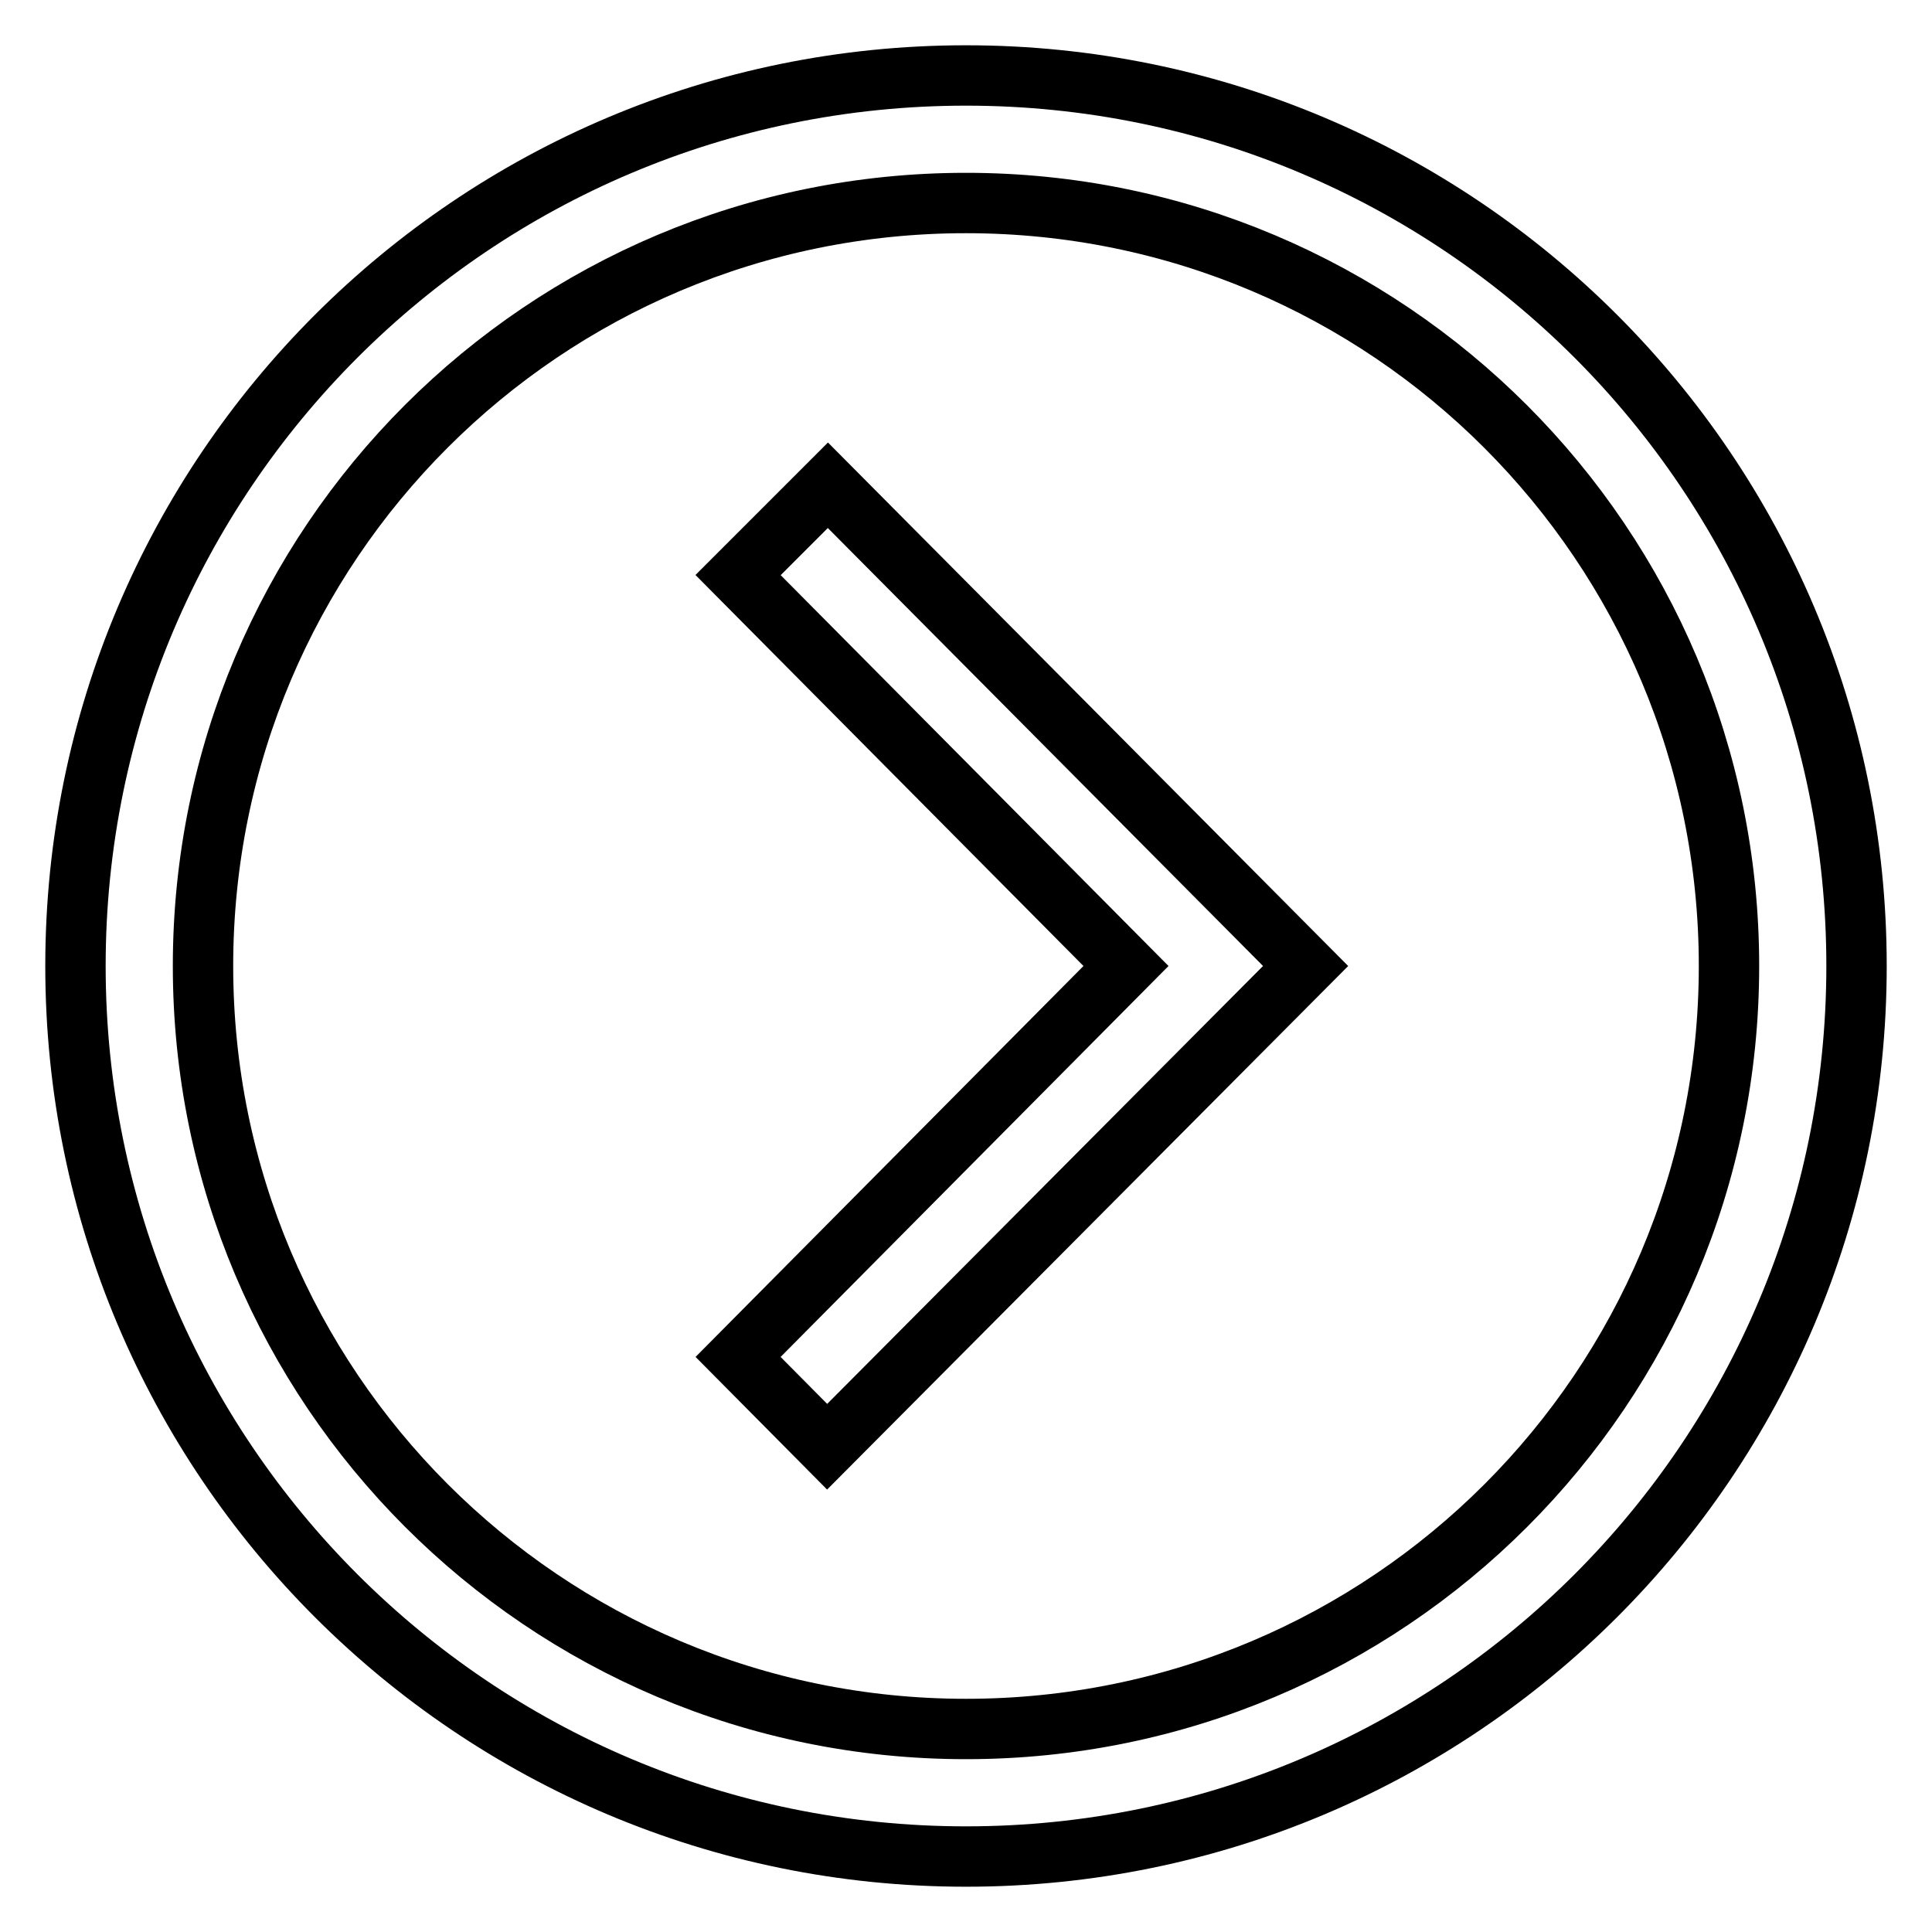 <?xml version="1.0" encoding="utf-8"?>
<!-- Svg Vector Icons : http://www.onlinewebfonts.com/icon -->
<!DOCTYPE svg PUBLIC "-//W3C//DTD SVG 1.1//EN" "http://www.w3.org/Graphics/SVG/1.1/DTD/svg11.dtd">
<svg version="1.1" xmlns="http://www.w3.org/2000/svg" xmlns:xlink="http://www.w3.org/1999/xlink" x="0px" y="0px" viewBox="0 0 256 256" enable-background="new 0 0 256 256" xml:space="preserve">
<g><g><path stroke-width="8" fill-opacity="0" stroke="#000000"  d="M128,10C62.8,10,10,62.8,10,128c0,65.2,52.8,118,118,118c65.2,0,118-52.8,118-118C246,62.8,193.2,10,128,10z M128,229.1c-55.9,0-101.1-45.3-101.1-101.1C26.9,72.1,72.1,26.9,128,26.9c55.9,0,101.1,45.3,101.1,101.1C229.1,183.9,183.9,229.1,128,229.1z M97.8,76.2l51.4,51.8l-51.4,51.8l11.8,11.9L173,128l-63.3-63.7L97.8,76.2z"/></g></g>
</svg>